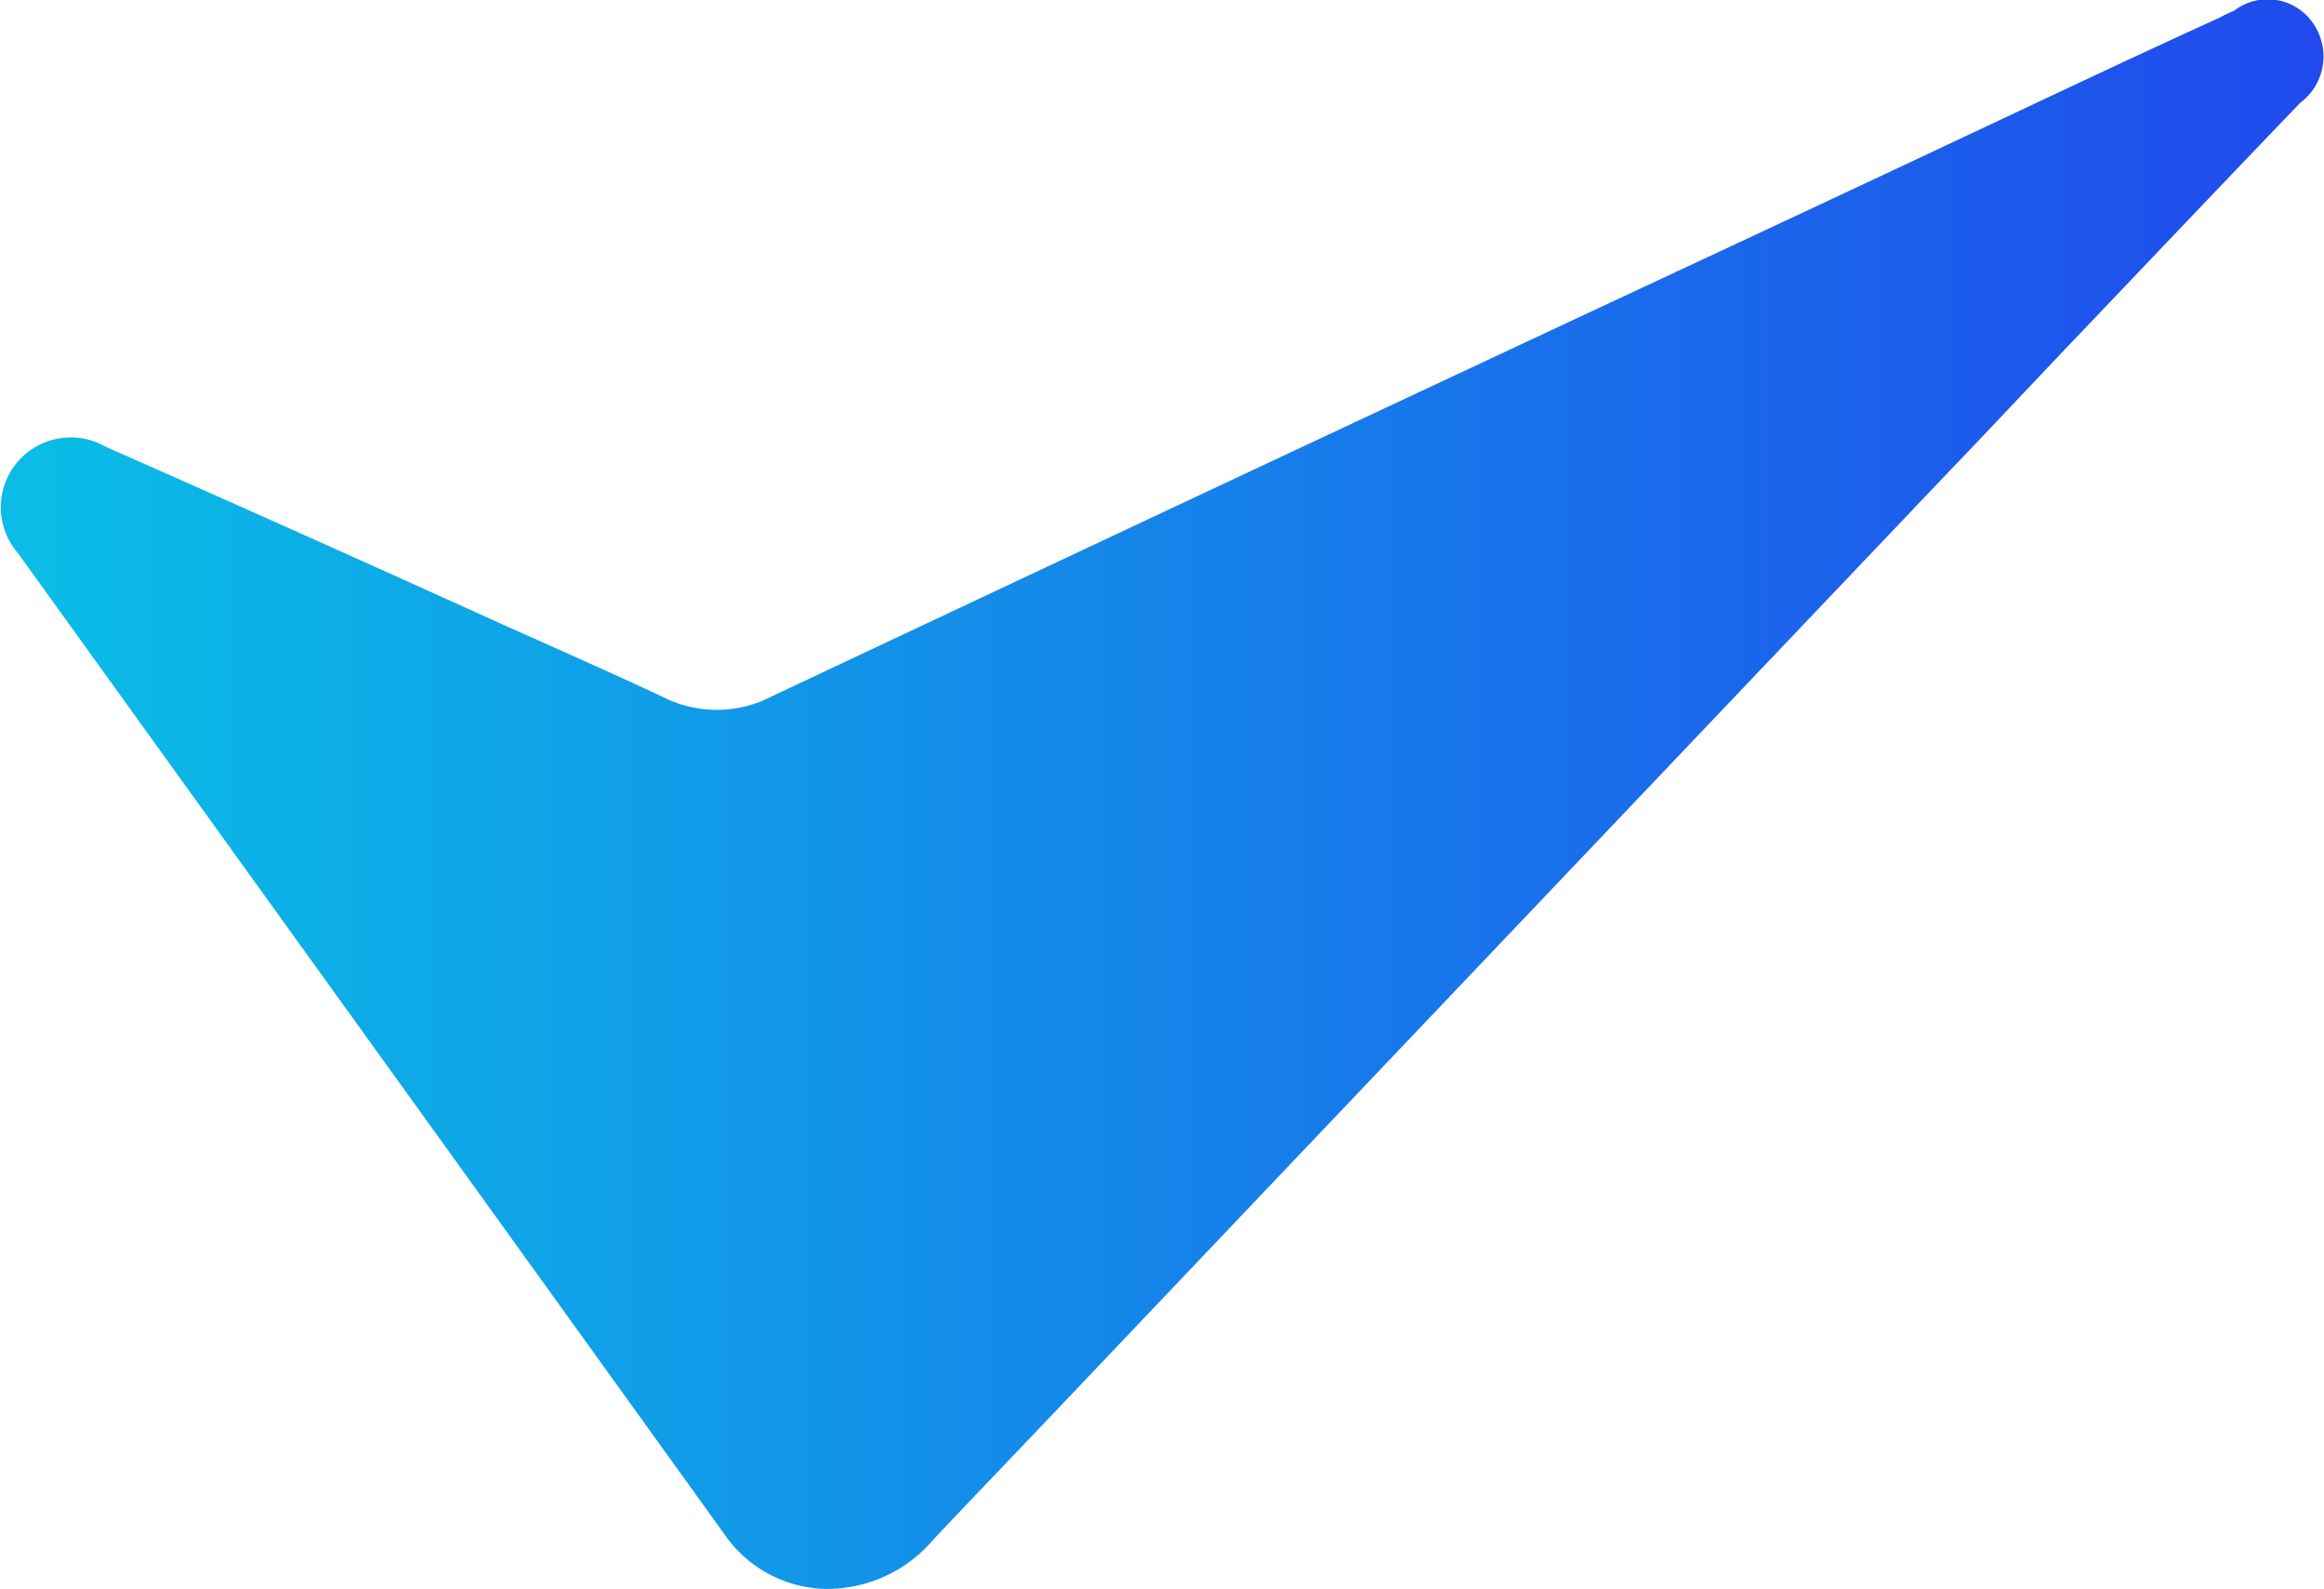 <svg xmlns="http://www.w3.org/2000/svg" xmlns:xlink="http://www.w3.org/1999/xlink" width="40.526" height="27.702" viewBox="0 0 40.526 27.702">
  <defs>
    <linearGradient id="linear-gradient" y1="0.5" x2="1" y2="0.5" gradientUnits="objectBoundingBox">
      <stop offset="0.022" stop-color="#0abce6"/>
      <stop offset="1" stop-color="#2049ed"/>
    </linearGradient>
  </defs>
  <path id="Path_48" data-name="Path 48" d="M527.128,342.467c-1.213,1.262-2.414,2.525-3.628,3.8-.858.895-1.7,1.8-2.574,2.709q-7.611,8-15.222,16.006c-.8.846-1.618,1.691-2.414,2.537a2.434,2.434,0,0,1-1.887.858,2.2,2.2,0,0,1-1.765-.968q-4.063-5.644-8.138-11.3c-1.385-1.924-2.782-3.861-4.167-5.785a1.219,1.219,0,0,1,1.52-1.863q3.456,1.526,6.9,3.089c.931.417,1.875.833,2.794,1.262a2.081,2.081,0,0,0,1.936,0q6.085-2.868,12.183-5.724c2.745-1.287,5.515-2.574,8.273-3.873,1.593-.748,3.174-1.5,4.78-2.231a2.448,2.448,0,0,1,.257-.123.959.959,0,0,1,1.4.257A1.009,1.009,0,0,1,527.128,342.467Z" transform="translate(-487.016 -340.675)" fill="url(#linear-gradient)"/>
</svg>
